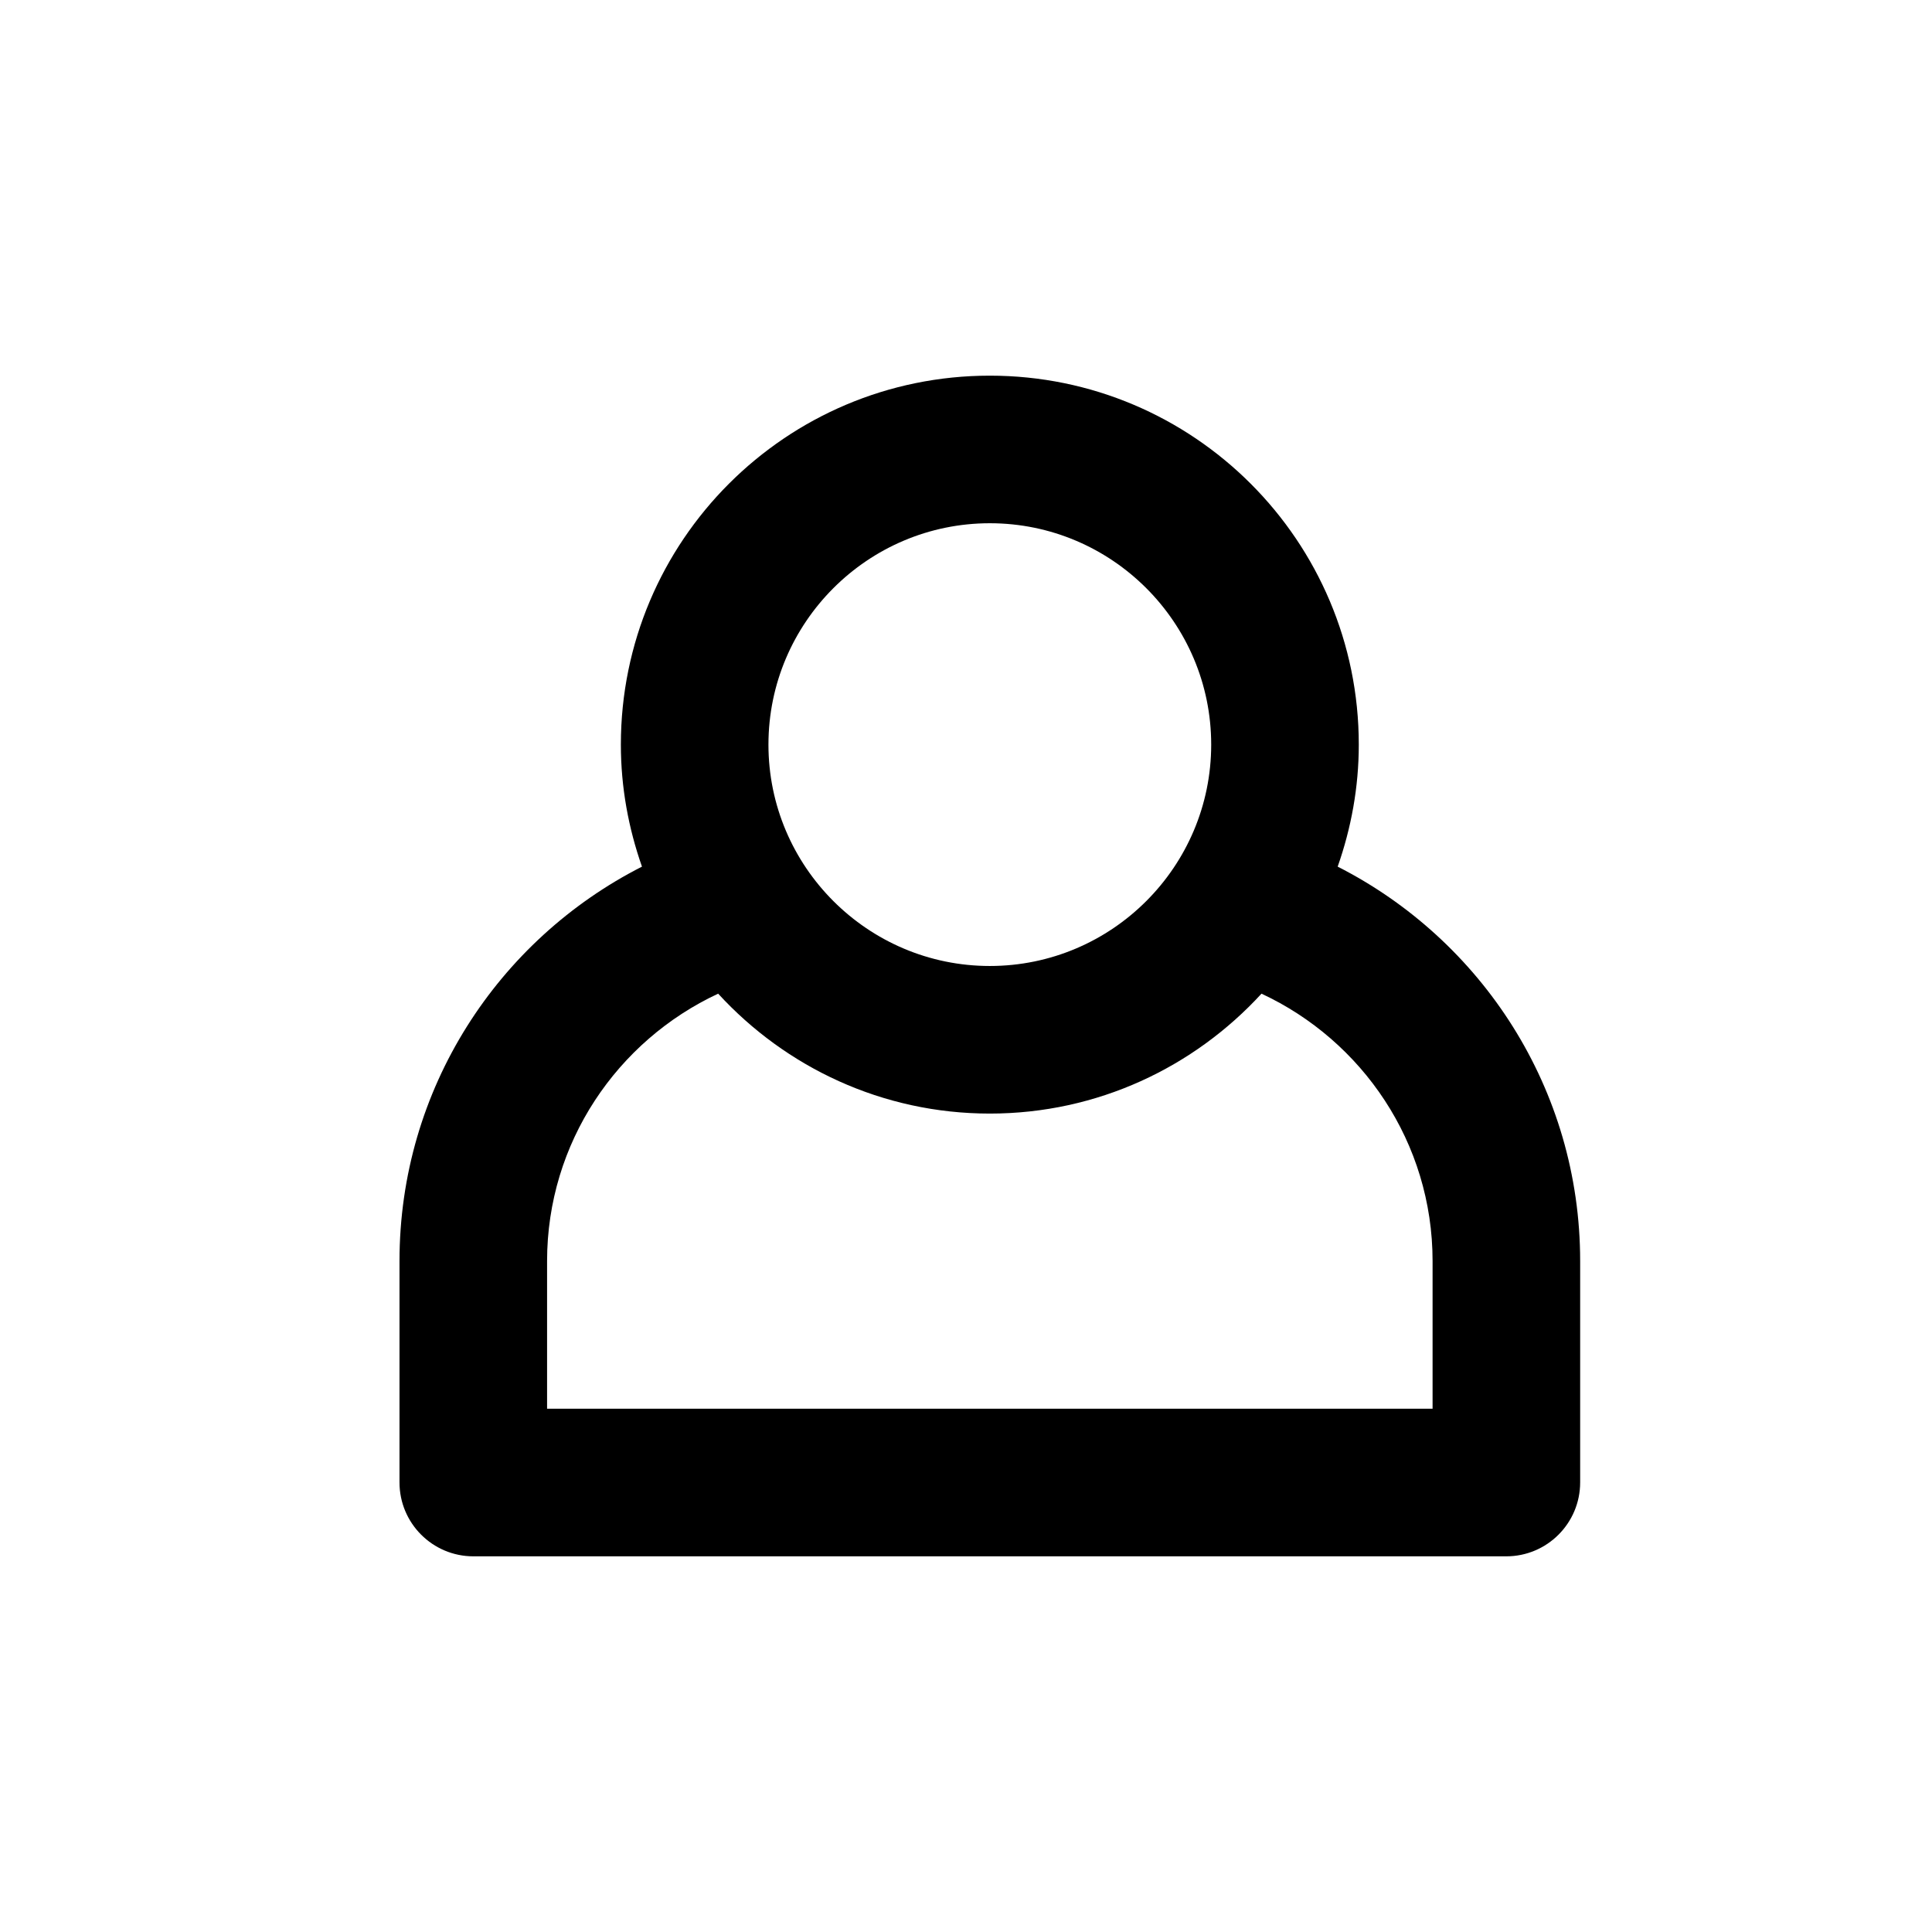 <?xml version="1.0" encoding="UTF-8" standalone="no"?>
<!DOCTYPE svg PUBLIC "-//W3C//DTD SVG 1.1//EN" "http://www.w3.org/Graphics/SVG/1.1/DTD/svg11.dtd">
<svg width="100%" height="100%" viewBox="0 0 150 150" version="1.1" xmlns="http://www.w3.org/2000/svg" xmlns:xlink="http://www.w3.org/1999/xlink" xml:space="preserve" xmlns:serif="http://www.serif.com/" style="fill-rule:evenodd;clip-rule:evenodd;stroke-linejoin:round;stroke-miterlimit:2;">
    <g>
        <path id="login" d="M111.225,109.374L42.475,109.374L42.475,97.908C42.475,88.718 47.929,80.795 55.758,77.148C60.995,82.857 68.494,86.458 76.85,86.458C85.206,86.458 92.705,82.857 97.942,77.148C105.771,80.795 111.225,88.718 111.225,97.908L111.225,109.374ZM76.85,40.624C86.326,40.624 94.037,48.336 94.037,57.812C94.037,67.288 86.326,74.999 76.85,74.999C67.374,74.999 59.662,67.288 59.662,57.812C59.662,48.336 67.374,40.624 76.85,40.624M103.857,67.285C104.9,64.317 105.496,61.138 105.496,57.812C105.496,41.991 92.671,29.166 76.85,29.166C61.029,29.166 48.204,41.991 48.204,57.812C48.204,61.138 48.8,64.317 49.843,67.285C38.679,72.963 31.017,84.527 31.017,97.908L31.017,115.095C31.017,118.263 33.586,120.833 36.754,120.833L116.946,120.833C120.114,120.833 122.683,118.263 122.683,115.095L122.683,97.908C122.683,84.527 115.021,72.963 103.857,67.285" style="fill-rule:nonzero;"/>
    </g>
</svg>
